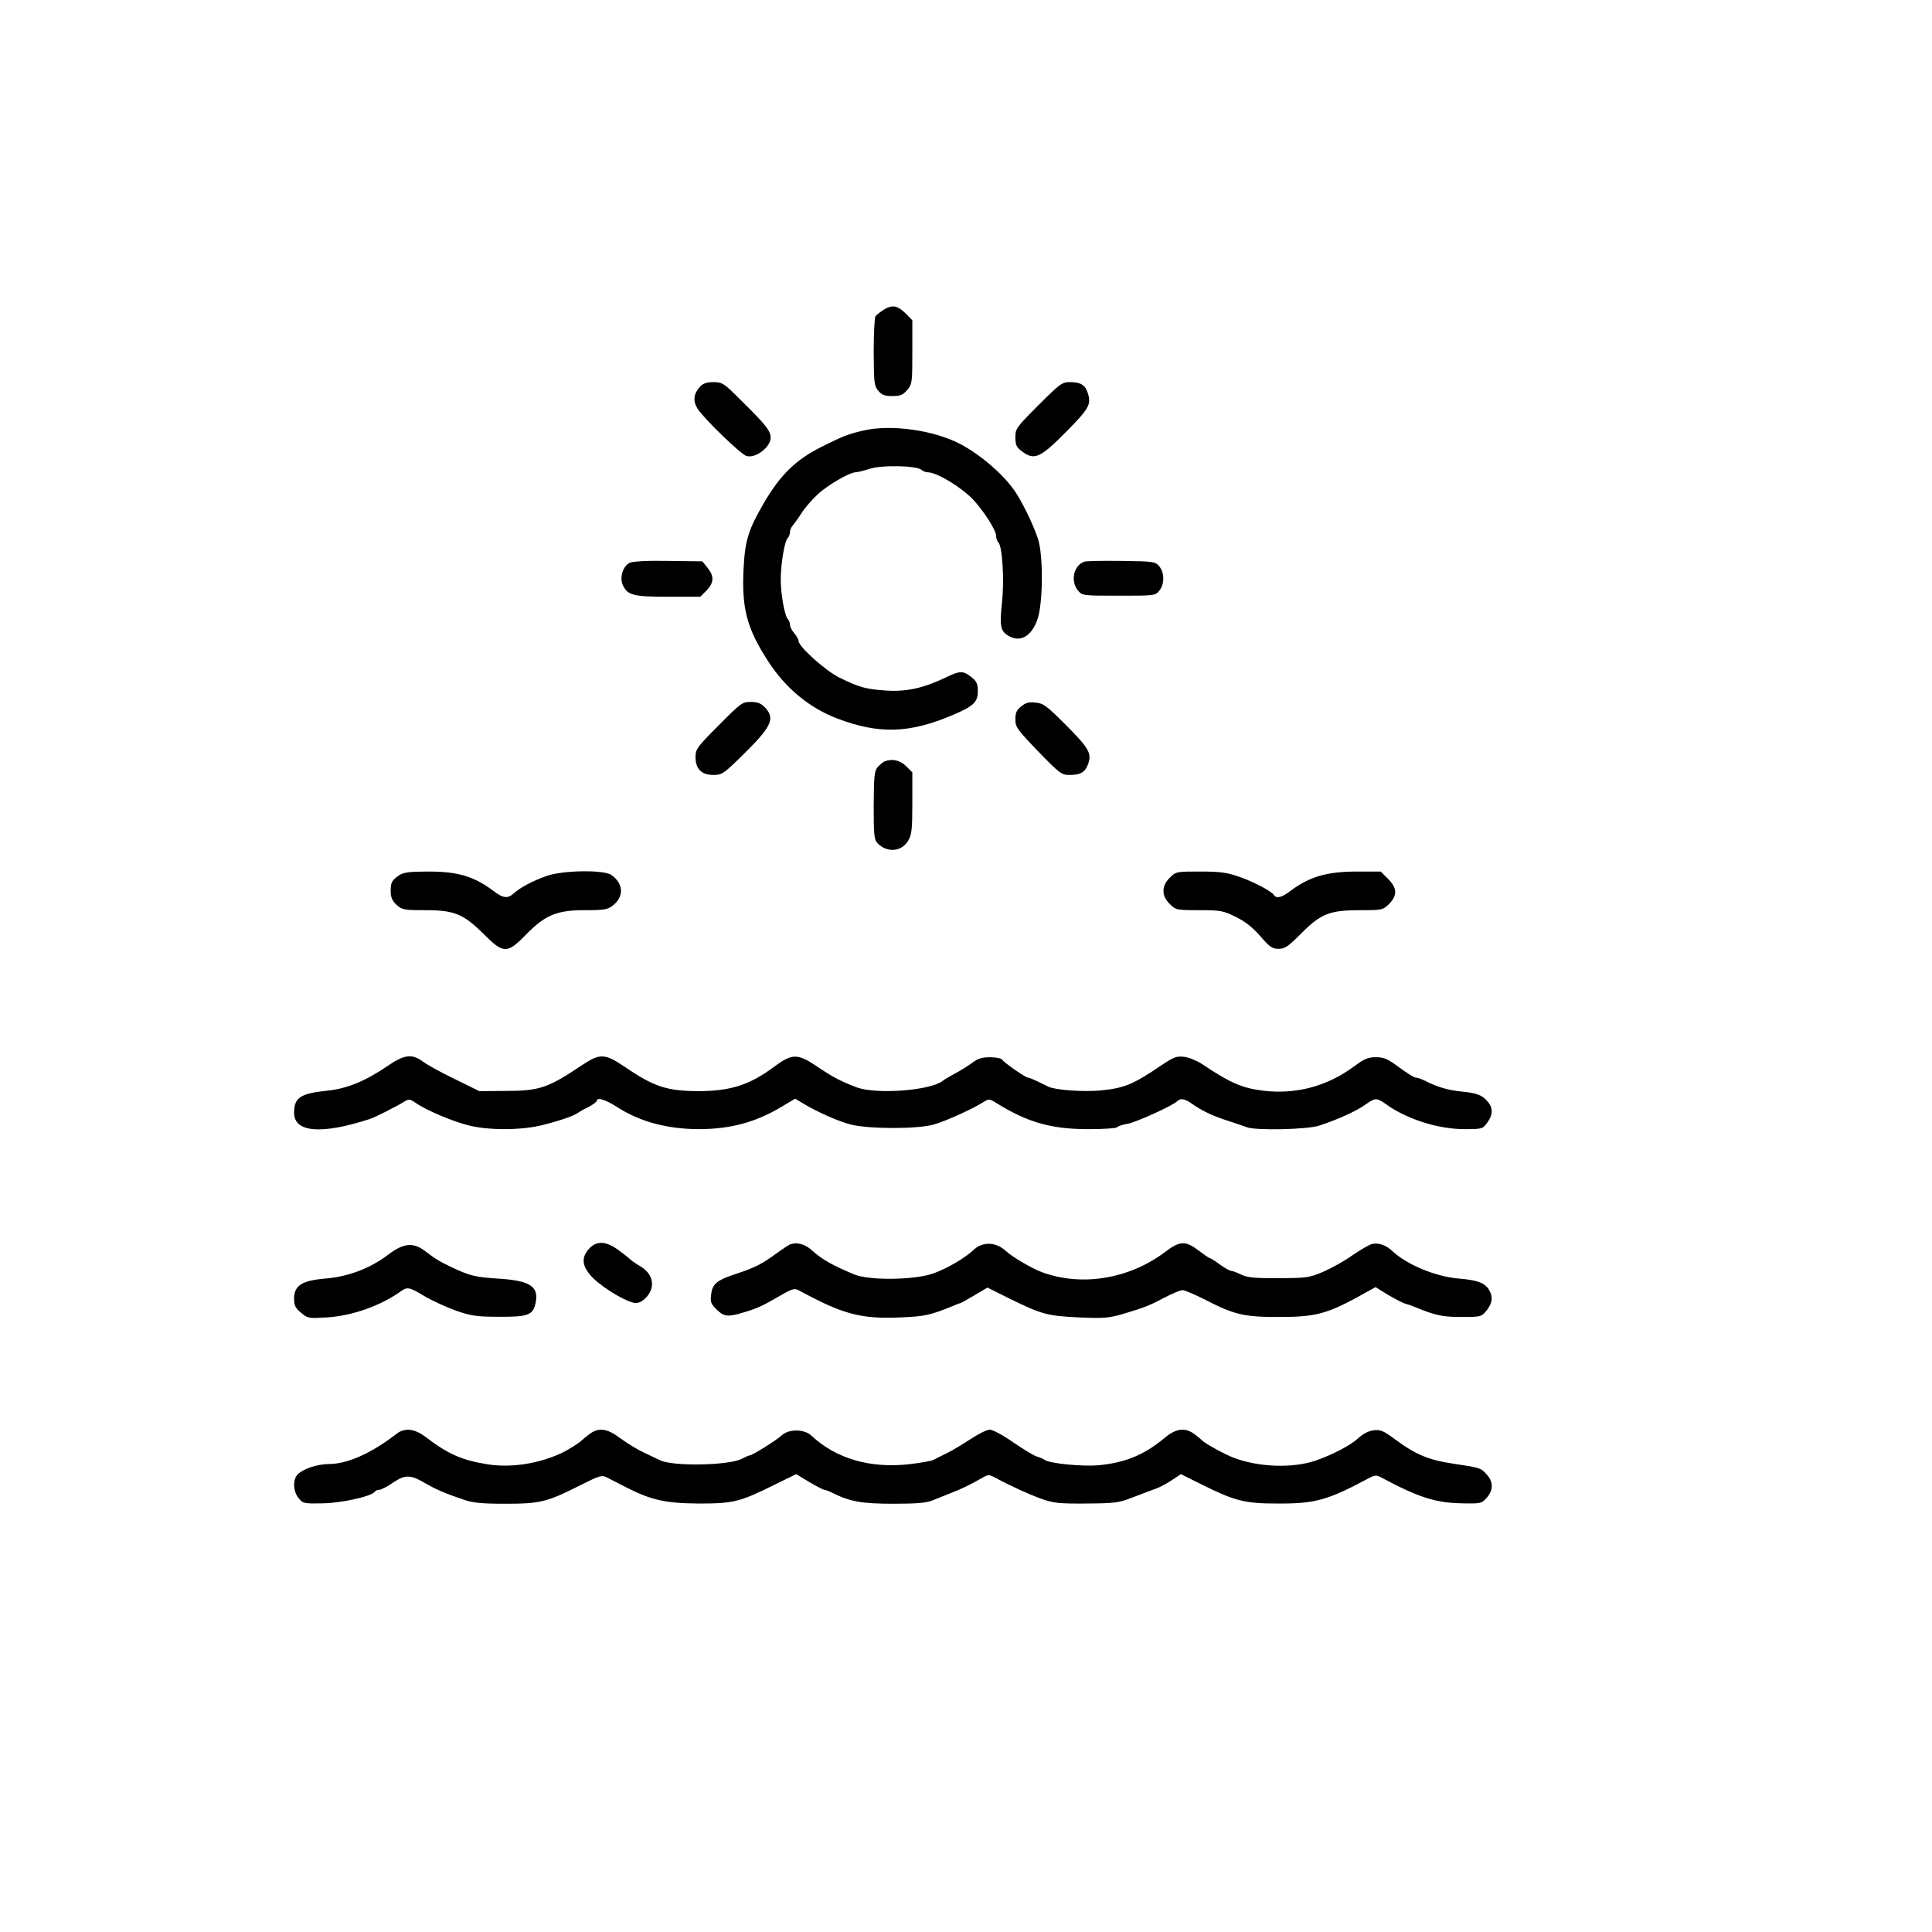 <?xml version="1.0" standalone="no"?>
<!DOCTYPE svg PUBLIC "-//W3C//DTD SVG 20010904//EN"
 "http://www.w3.org/TR/2001/REC-SVG-20010904/DTD/svg10.dtd">
<svg version="1.0" xmlns="http://www.w3.org/2000/svg"
 width="900pt" height="900pt" viewBox="0 0 900 900"
 preserveAspectRatio="xMidYMid meet">
<g transform="translate(0,900) scale(0.1,-0.1)"
fill="#000000" stroke="none">
<path d="M4118 7558 c-18 -11 -36 -26 -40 -32 -4 -6 -8 -81 -8 -166 1 -142 2
-157 21 -180 17 -20 30 -25 66 -25 37 0 49 5 69 28 23 27 24 34 24 177 l0 148
-29 30 c-40 39 -63 44 -103 20z"/>
<path d="M3261 7199 c-30 -33 -34 -66 -12 -102 27 -44 201 -213 228 -221 42
-13 113 41 113 85 0 32 -23 61 -144 180 -74 74 -82 79 -122 79 -31 0 -49 -6
-63 -21z"/>
<path d="M4837 7112 c-102 -102 -107 -109 -107 -149 0 -33 5 -46 26 -62 61
-48 87 -37 209 86 106 107 118 127 104 177 -12 42 -33 56 -86 56 -35 0 -46 -8
-146 -108z"/>
<path d="M4020 6994 c-71 -17 -94 -26 -190 -74 -123 -61 -195 -132 -272 -264
-71 -122 -87 -172 -94 -301 -10 -190 15 -284 118 -441 80 -122 191 -213 318
-261 194 -74 337 -70 540 17 96 41 115 59 115 111 0 34 -6 46 -30 65 -38 30
-53 30 -115 0 -106 -51 -186 -69 -279 -63 -95 6 -126 14 -220 60 -64 31 -191
145 -191 171 0 7 -9 23 -20 36 -11 13 -20 30 -20 40 0 9 -5 21 -10 26 -15 15
-34 121 -33 189 1 74 18 174 32 188 6 6 11 19 11 28 0 10 6 24 13 31 6 7 25
33 41 58 16 25 50 64 75 87 46 43 149 103 177 103 8 0 38 7 65 16 57 19 222
15 242 -5 6 -6 19 -11 28 -11 42 0 154 -67 211 -126 50 -53 108 -144 108 -169
0 -12 5 -26 11 -32 18 -18 28 -172 17 -275 -12 -115 -8 -138 30 -160 54 -32
106 -3 134 74 27 74 29 301 3 379 -22 67 -79 183 -113 229 -55 76 -152 159
-242 208 -124 68 -330 97 -460 66z"/>
<path d="M2933 6378 c-32 -16 -48 -70 -31 -105 22 -46 49 -53 211 -53 l149 0
29 29 c35 36 37 66 5 106 l-24 30 -159 2 c-100 2 -166 -2 -180 -9z"/>
<path d="M5050 6383 c-49 -18 -64 -90 -29 -133 21 -25 22 -25 191 -25 166 0
170 0 189 24 24 30 24 82 0 112 -19 23 -24 24 -178 26 -87 1 -165 0 -173 -4z"/>
<path d="M3348 5621 c-101 -101 -108 -111 -108 -148 0 -55 28 -83 83 -83 39 0
48 6 122 78 148 144 168 182 120 235 -20 21 -35 27 -68 27 -40 0 -46 -5 -149
-109z"/>
<path d="M4758 5710 c-22 -17 -28 -30 -28 -61 0 -36 8 -47 106 -149 100 -103
109 -110 146 -110 53 0 74 13 88 54 16 48 1 73 -110 184 -83 83 -100 96 -135
99 -31 4 -46 0 -67 -17z"/>
<path d="M4120 5453 c-8 -4 -22 -16 -32 -27 -15 -18 -17 -43 -18 -178 0 -144
2 -160 20 -178 43 -43 110 -38 140 13 17 28 20 50 20 175 l0 144 -29 29 c-29
28 -64 36 -101 22z"/>
<path d="M1860 4923 c-35 -24 -40 -33 -40 -75 0 -28 7 -44 27 -63 26 -23 34
-25 134 -25 136 0 177 -17 272 -111 92 -92 109 -93 195 -5 92 94 145 116 276
116 90 0 107 3 130 21 54 42 51 103 -6 143 -35 25 -226 22 -300 -4 -66 -23
-124 -54 -154 -81 -28 -26 -50 -24 -93 9 -93 70 -167 92 -306 92 -87 0 -116
-4 -135 -17z"/>
<path d="M5449 4911 c-20 -20 -29 -39 -29 -61 0 -22 9 -41 29 -61 29 -28 31
-29 137 -29 99 0 112 -2 170 -31 44 -21 78 -48 115 -90 44 -51 56 -59 85 -59
30 0 45 11 107 73 92 92 132 107 275 107 101 0 104 1 133 29 39 40 38 74 -5
117 l-34 34 -109 0 c-143 0 -224 -24 -314 -92 -38 -29 -63 -35 -74 -18 -11 18
-94 62 -163 86 -55 19 -87 24 -180 24 -112 0 -114 0 -143 -29z"/>
<path d="M1808 4036 c-105 -72 -192 -108 -286 -117 -123 -13 -152 -32 -152
-103 0 -91 125 -102 349 -30 25 7 129 60 167 84 19 11 25 10 51 -8 48 -34 174
-87 248 -105 97 -24 251 -22 346 3 86 22 141 42 160 55 8 6 31 19 52 29 20 11
37 23 37 28 0 18 41 6 96 -30 107 -68 233 -102 383 -102 146 1 260 32 380 103
l65 39 35 -21 c73 -44 168 -85 226 -100 87 -21 314 -21 386 1 57 16 183 74
230 104 25 16 28 16 60 -4 146 -91 257 -122 428 -122 72 0 132 4 135 9 4 5 25
12 49 16 39 7 210 84 232 106 14 14 34 11 68 -13 47 -33 95 -56 167 -79 36
-12 75 -25 88 -30 41 -16 278 -11 336 7 89 29 177 69 222 102 39 28 49 28 88
0 97 -71 245 -118 368 -118 82 0 85 1 106 30 26 35 28 67 4 96 -25 32 -51 42
-122 49 -63 6 -115 21 -173 51 -16 8 -35 14 -42 14 -7 0 -41 21 -76 47 -54 40
-71 48 -109 48 -37 0 -54 -7 -100 -41 -126 -94 -271 -133 -425 -115 -98 12
-154 36 -285 124 -25 16 -63 32 -85 34 -34 4 -49 -2 -104 -39 -134 -91 -174
-107 -286 -118 -82 -7 -209 2 -242 18 -10 5 -33 16 -51 25 -19 9 -38 17 -43
17 -12 0 -111 69 -121 84 -4 6 -29 11 -56 11 -37 0 -57 -6 -83 -26 -19 -14
-54 -36 -79 -49 -25 -14 -52 -29 -60 -36 -60 -45 -310 -63 -400 -29 -76 29
-112 48 -187 99 -88 59 -114 58 -195 -2 -116 -87 -206 -115 -358 -115 -145 1
-205 21 -344 116 -89 60 -112 60 -195 5 -158 -106 -197 -120 -357 -120 l-121
-1 -114 56 c-63 30 -129 67 -148 81 -51 38 -87 34 -163 -18z"/>
<path d="M2745 3184 c-40 -43 -34 -86 18 -138 51 -50 163 -116 199 -116 29 0
64 34 73 70 9 39 -9 75 -52 101 -21 12 -40 26 -43 29 -3 3 -27 23 -54 43 -61
46 -105 49 -141 11z"/>
<path d="M3680 3203 c-8 -4 -37 -23 -65 -43 -63 -47 -100 -66 -183 -93 -92
-30 -113 -47 -119 -96 -5 -35 -2 -44 25 -71 35 -34 53 -36 125 -14 67 20 88
30 169 77 61 35 69 37 91 25 205 -111 287 -133 472 -125 116 5 138 10 248 55
16 7 30 12 32 12 2 0 31 16 64 36 l61 36 102 -51 c151 -74 177 -81 324 -88
116 -5 139 -3 205 16 104 31 125 40 197 78 34 18 71 33 81 33 10 0 56 -20 102
-43 137 -71 183 -82 344 -82 180 0 230 14 411 116 l42 23 58 -36 c33 -19 70
-39 84 -42 14 -4 34 -11 45 -16 92 -38 125 -45 213 -45 90 0 93 1 117 30 28
35 31 66 10 99 -21 31 -54 43 -140 50 -107 9 -241 64 -310 129 -28 27 -65 39
-93 32 -14 -3 -54 -27 -91 -52 -36 -26 -97 -60 -136 -77 -66 -28 -77 -30 -210
-30 -114 -1 -146 3 -174 17 -19 9 -39 17 -46 17 -7 0 -31 14 -53 30 -23 17
-44 30 -48 30 -3 0 -26 16 -51 35 -60 46 -87 45 -154 -6 -167 -127 -391 -164
-576 -95 -48 18 -138 71 -168 99 -45 42 -108 44 -149 5 -39 -37 -123 -87 -188
-110 -85 -31 -298 -34 -368 -5 -101 42 -149 69 -195 110 -34 32 -72 42 -105
30z"/>
<path d="M1808 3155 c-85 -64 -185 -102 -292 -111 -109 -9 -146 -32 -146 -94
0 -31 6 -44 32 -65 32 -27 35 -27 123 -22 116 8 244 53 337 118 36 26 42 25
117 -20 36 -21 102 -51 146 -67 70 -24 96 -28 201 -28 137 -1 158 8 170 69 13
74 -29 100 -180 109 -105 7 -129 13 -221 57 -48 23 -68 35 -116 72 -55 41
-100 36 -171 -18z"/>
<path d="M1849 2322 c-117 -91 -230 -142 -317 -142 -54 -1 -114 -20 -143 -46
-26 -23 -25 -81 3 -114 19 -24 25 -25 114 -23 90 2 226 33 240 54 3 5 12 9 21
9 8 0 36 14 62 32 57 39 82 39 146 2 53 -31 96 -50 185 -80 43 -15 85 -19 195
-19 161 0 194 8 348 86 92 46 100 49 125 36 15 -8 54 -28 88 -45 117 -60 184
-75 339 -76 161 0 191 7 352 87 l102 50 61 -37 c34 -20 65 -36 70 -36 5 0 21
-6 37 -14 82 -41 137 -51 283 -51 113 0 155 4 185 16 22 9 60 24 85 34 43 16
95 41 150 73 23 13 29 13 55 -1 78 -42 158 -78 216 -99 56 -20 82 -23 209 -22
133 1 151 3 215 28 39 15 81 31 95 36 29 9 63 27 103 54 l28 19 92 -46 c159
-79 203 -91 357 -91 175 -1 233 15 417 113 39 21 44 21 70 7 168 -90 250 -117
371 -119 91 -2 94 -1 118 26 31 36 31 75 -1 109 -27 30 -31 31 -145 48 -124
18 -183 42 -284 117 -53 39 -66 44 -98 40 -23 -3 -50 -17 -70 -36 -36 -34
-123 -79 -202 -106 -107 -35 -259 -30 -376 13 -41 15 -138 68 -150 82 -3 3
-18 16 -34 28 -43 33 -86 29 -138 -14 -97 -82 -188 -119 -315 -130 -76 -6
-227 9 -248 26 -5 4 -21 11 -35 15 -14 4 -63 34 -110 66 -47 33 -95 59 -109
59 -14 0 -54 -20 -90 -44 -37 -24 -86 -54 -111 -66 -25 -12 -53 -26 -62 -31
-10 -5 -61 -14 -114 -20 -182 -20 -339 26 -454 133 -34 32 -106 32 -139 1 -25
-23 -137 -93 -149 -93 -4 0 -20 -7 -37 -16 -60 -31 -324 -36 -381 -6 -11 5
-44 21 -74 35 -30 14 -79 44 -109 66 -63 48 -103 53 -147 19 -16 -12 -31 -25
-34 -28 -9 -10 -65 -45 -90 -57 -110 -52 -240 -72 -351 -54 -118 19 -181 47
-285 126 -52 40 -98 45 -135 17z"/>
</g>
</svg>
